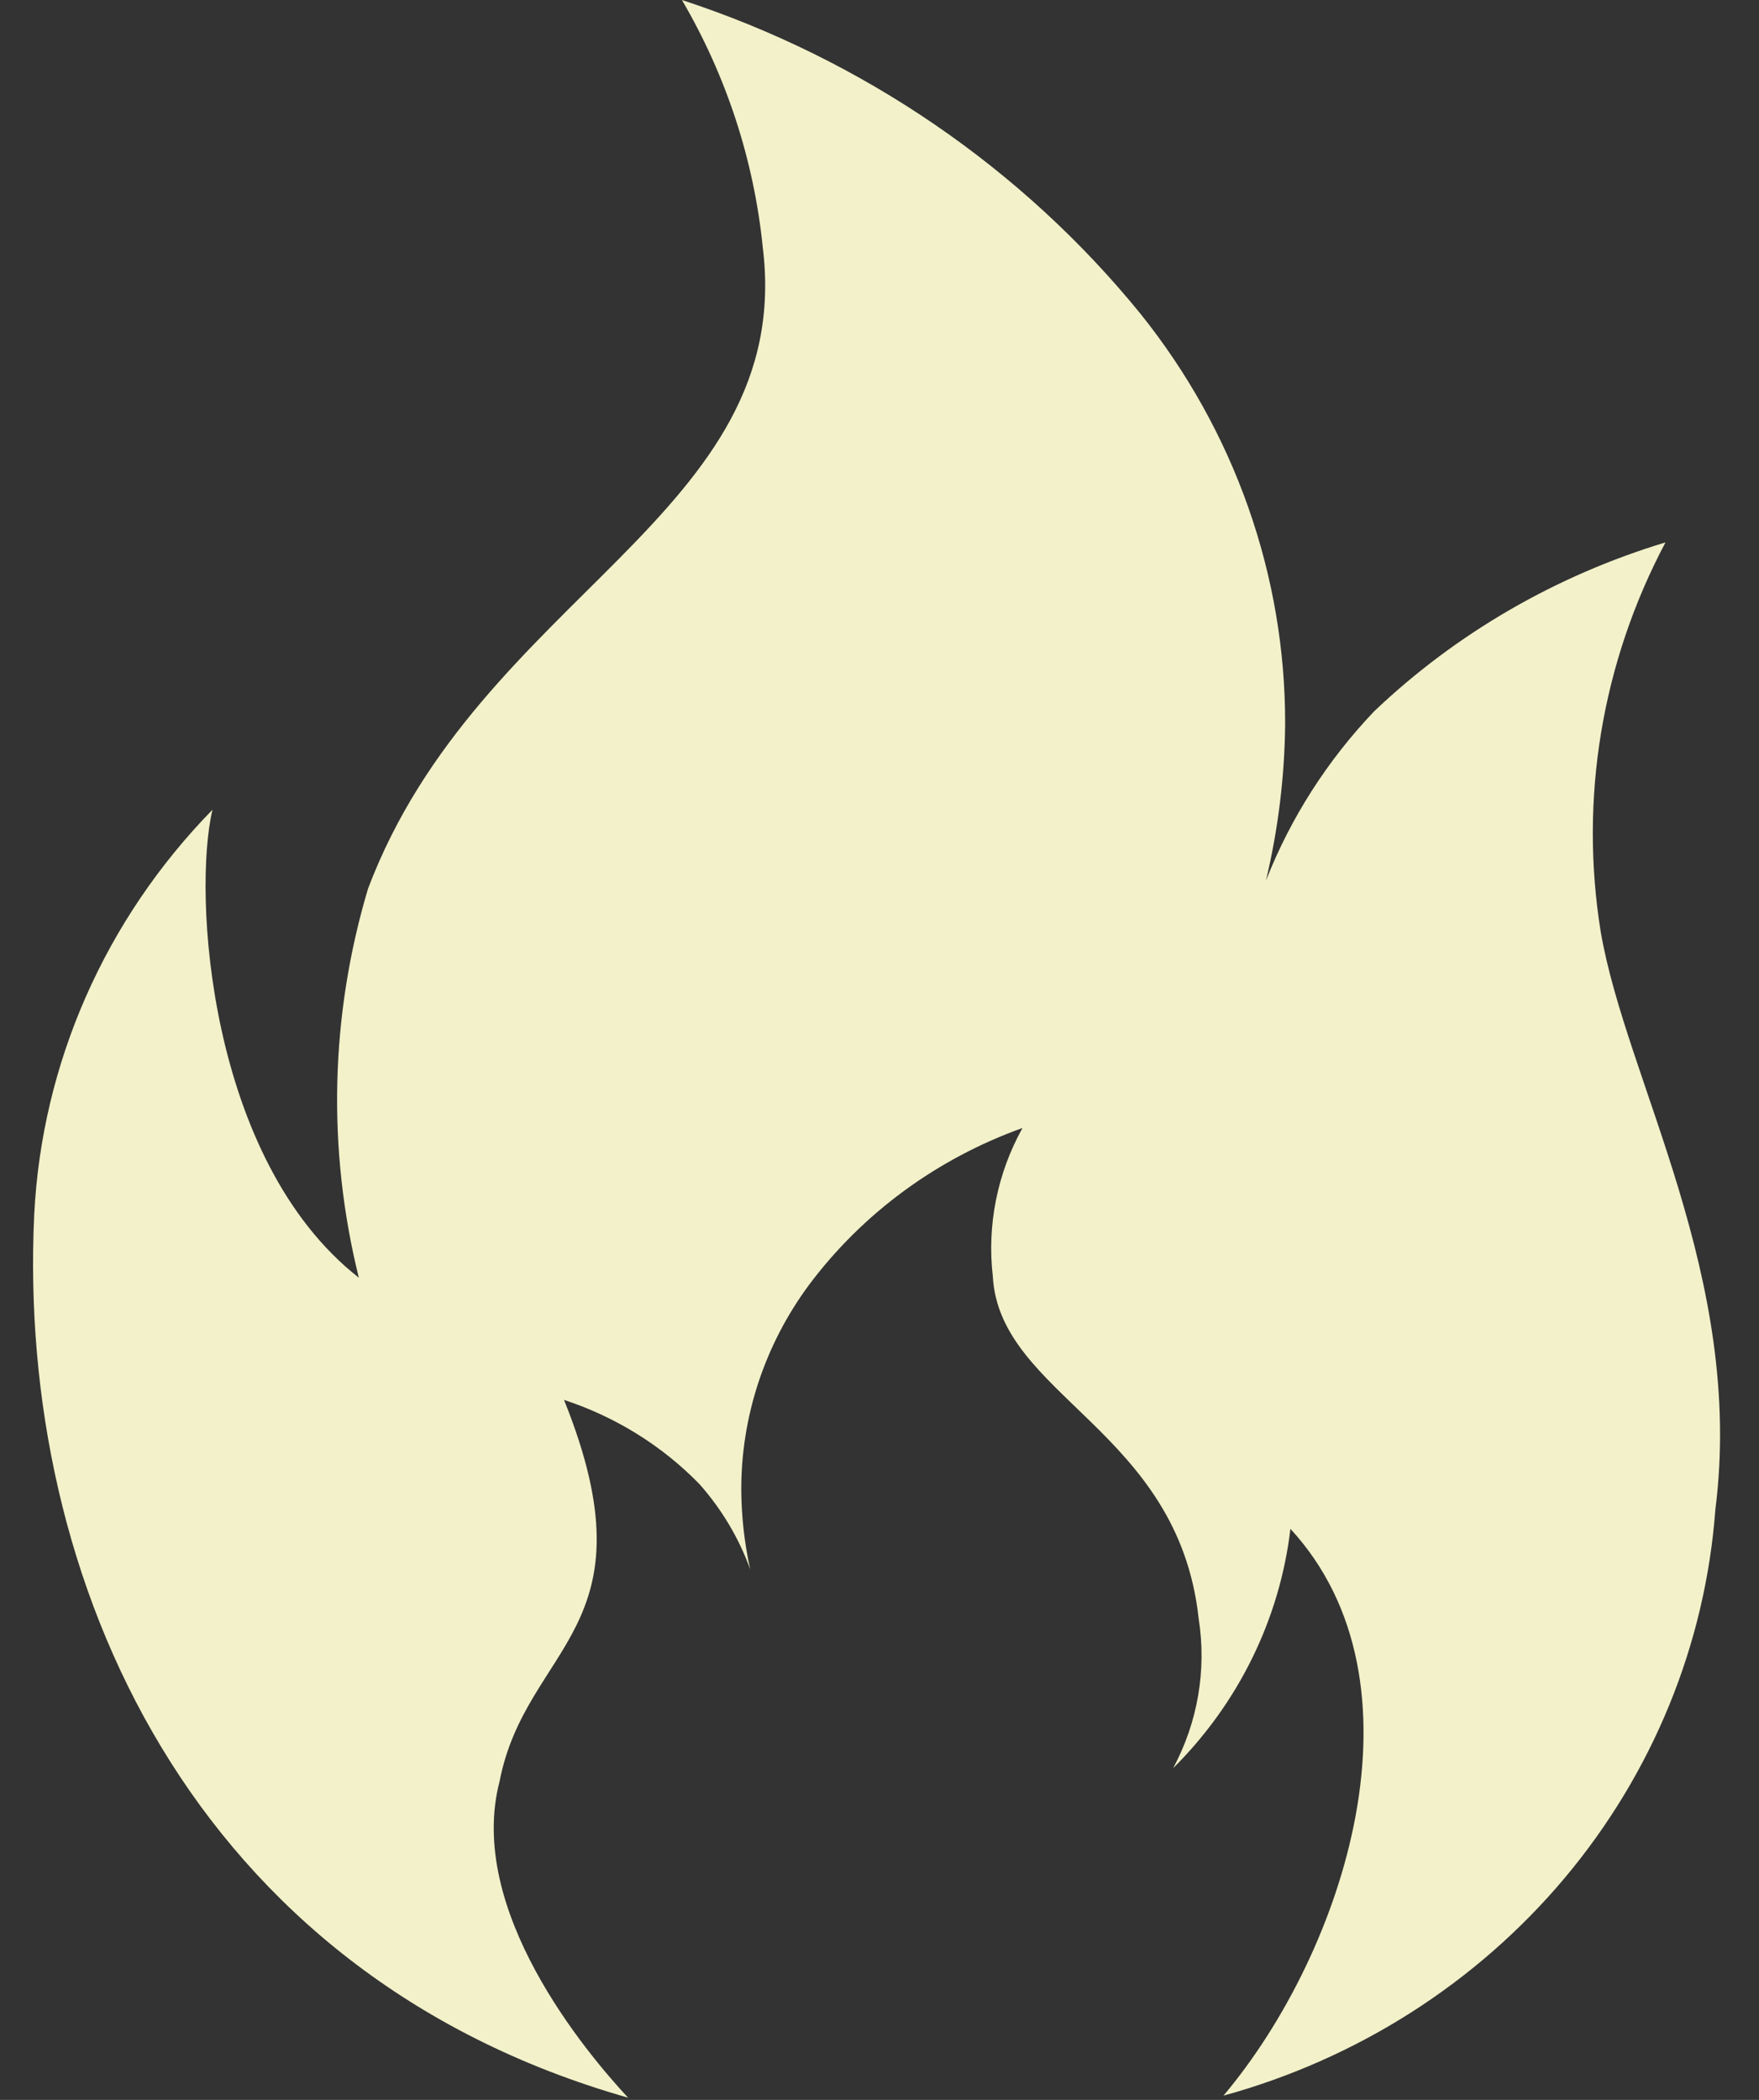 <?xml version="1.0" encoding="UTF-8"?> <svg xmlns="http://www.w3.org/2000/svg" width="31" height="37" viewBox="0 0 31 37" fill="none"><rect x="0" y="0" width="31" height="37" fill="#333333" stroke="none"/> <path d="M11.069 36.961C3.396 34.777 0.299 27.868 0.603 21.402C0.736 18.735 1.851 16.204 3.745 14.267C3.396 15.721 3.662 20.429 6.324 22.513C5.763 20.252 5.819 17.888 6.487 15.655C8.451 10.474 14.023 9.081 13.443 4.36C13.288 2.826 12.803 1.34 12.018 0C15.205 1.043 18.011 2.962 20.095 5.523C21.756 7.591 22.655 10.138 22.649 12.759C22.64 13.687 22.526 14.611 22.311 15.515C22.745 14.412 23.392 13.399 24.219 12.532C25.662 11.159 27.422 10.14 29.352 9.557C28.231 11.67 27.831 14.074 28.211 16.421C28.661 19.043 30.751 22.497 30.231 26.599C30.054 28.976 29.127 31.241 27.576 33.089C26.025 34.936 23.925 36.276 21.562 36.925C23.706 34.378 25.236 29.643 22.742 26.938C22.554 28.527 21.827 30.01 20.675 31.155C21.109 30.346 21.267 29.424 21.125 28.521C20.766 25.193 17.613 24.6 17.497 22.488C17.393 21.586 17.576 20.674 18.02 19.875C16.511 20.416 15.2 21.379 14.256 22.642C13.474 23.7 13.057 24.969 13.064 26.27C13.068 26.734 13.121 27.196 13.221 27.65C13.023 27.103 12.721 26.596 12.332 26.155C11.673 25.476 10.851 24.965 9.94 24.666C11.57 28.708 9.272 28.973 8.804 31.389C8.213 33.653 10.332 36.168 11.069 36.961V36.961Z" fill="#F2F1C9"></path> </svg> 